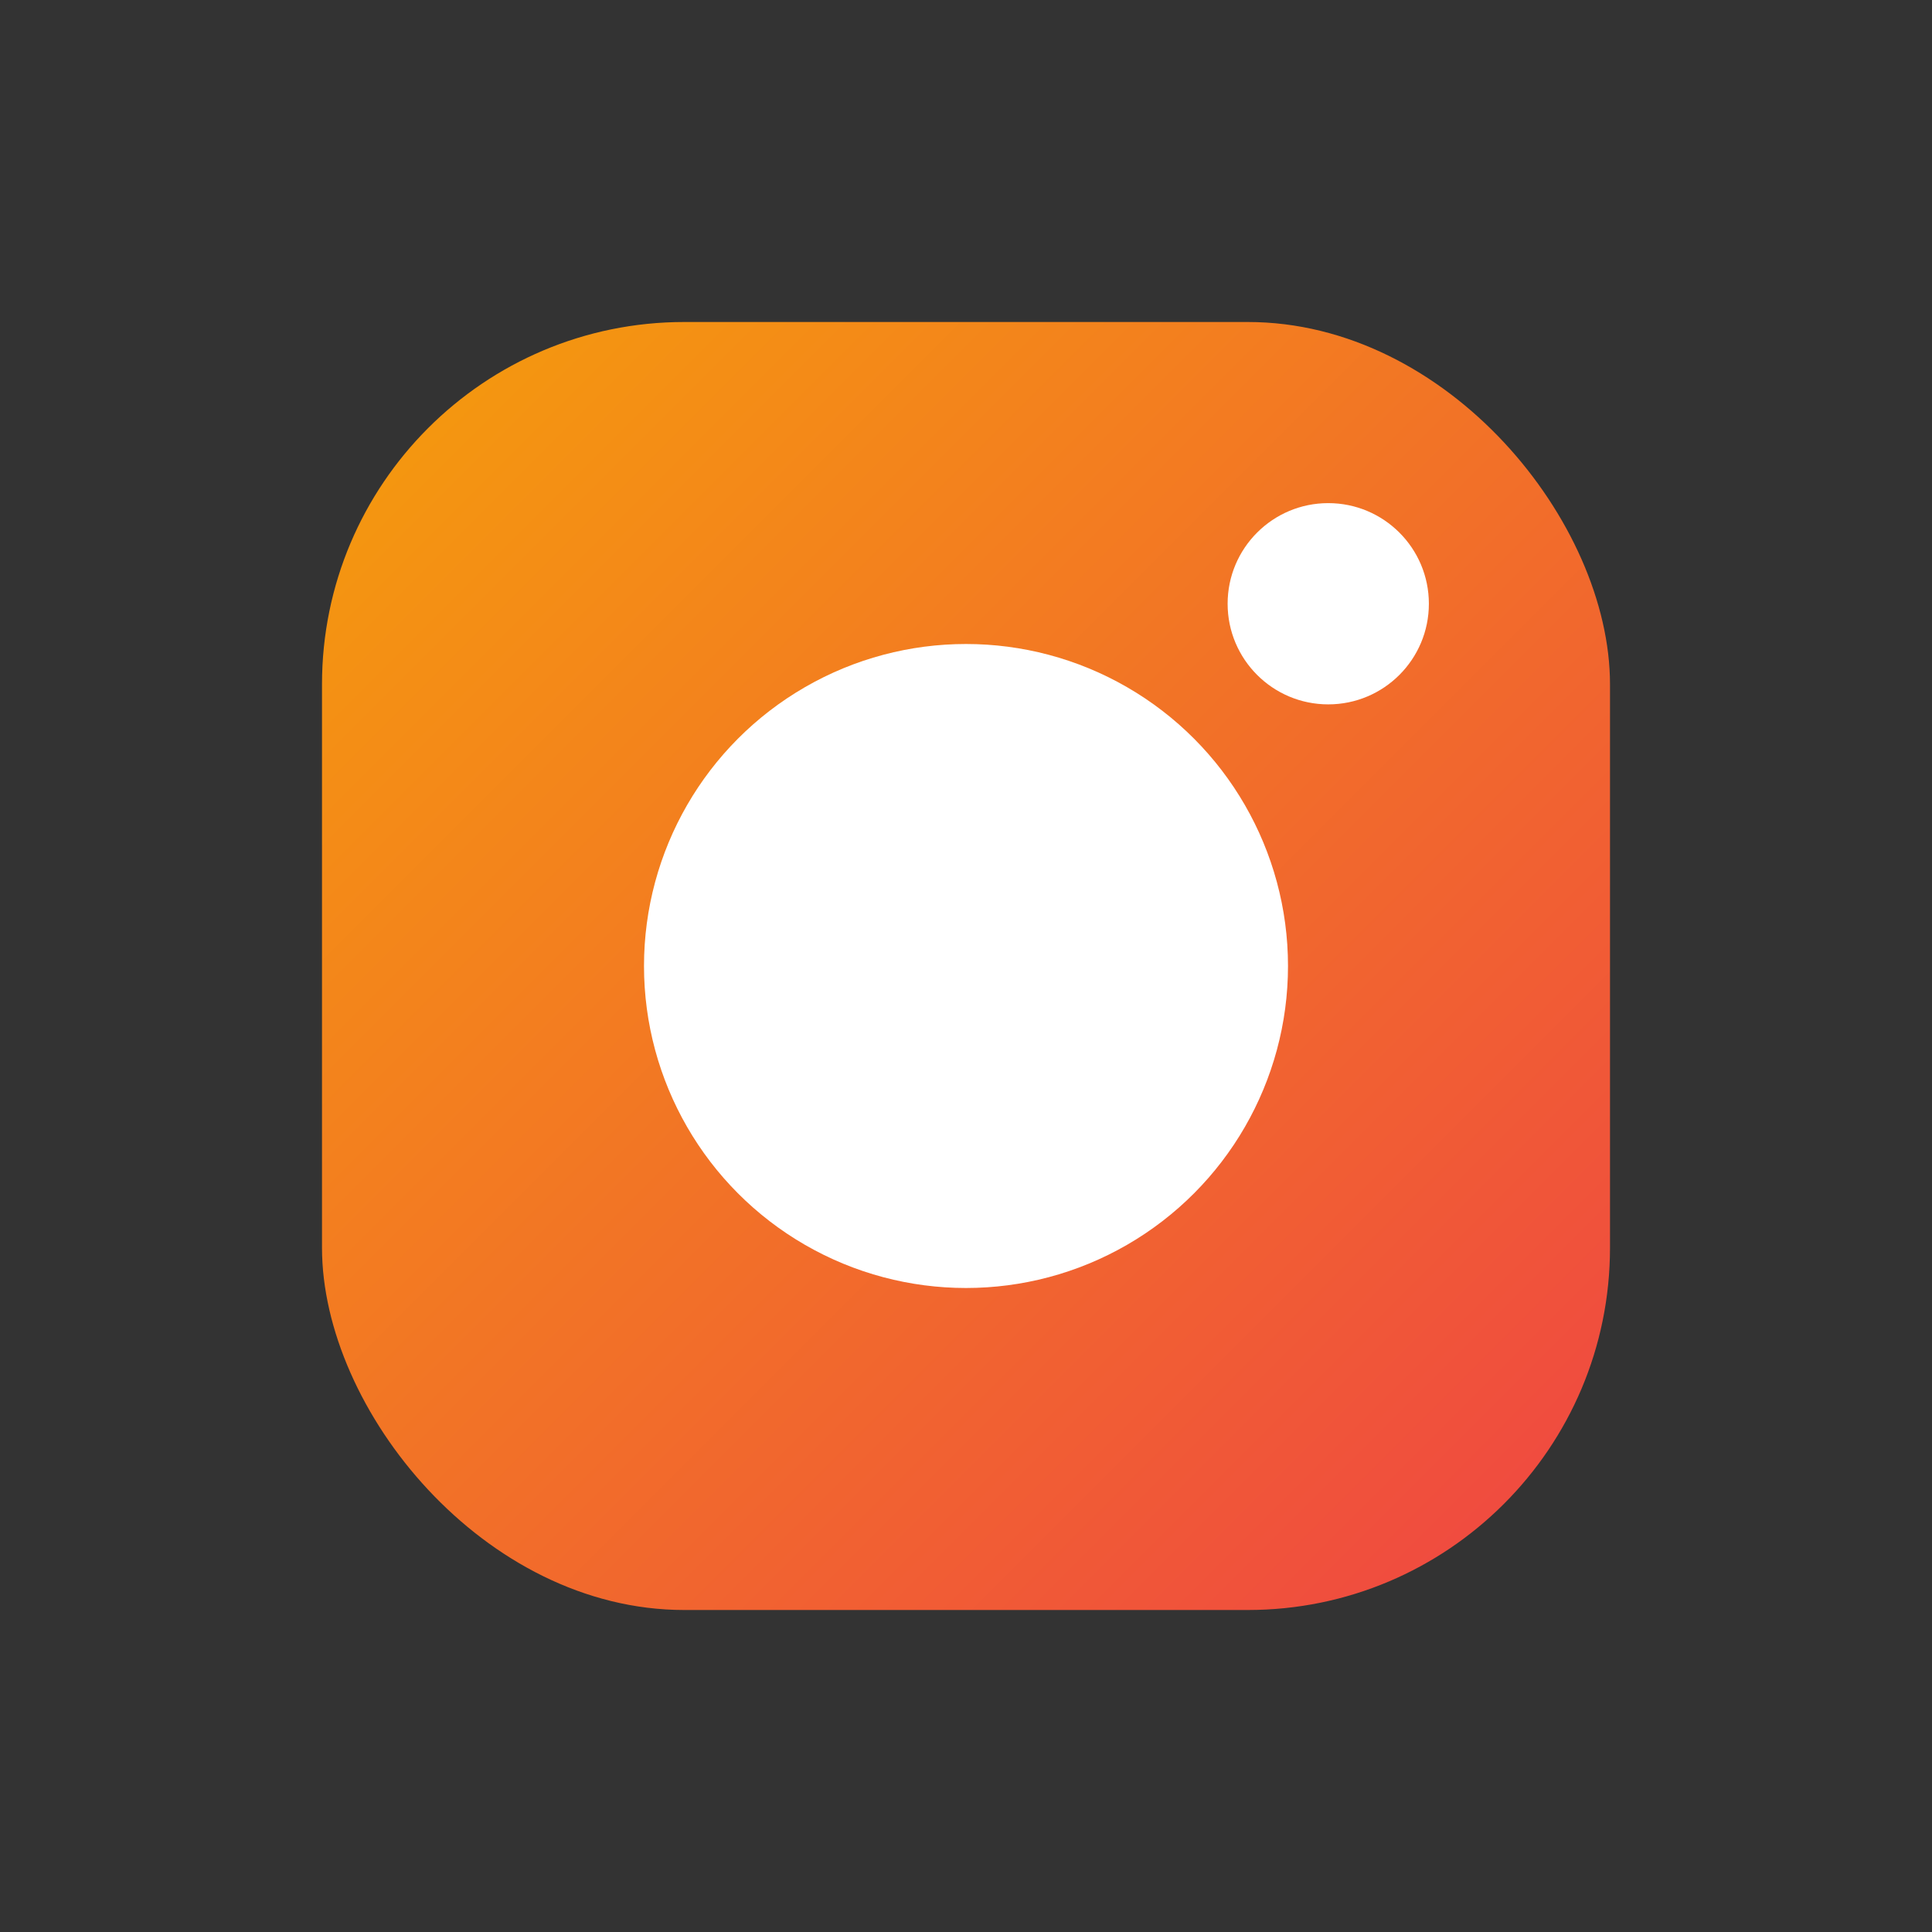 <svg xmlns="http://www.w3.org/2000/svg" width="96" height="96" viewBox="0 0 96 96">
<rect x="0" y="0" width="96" height="96" fill="#333333" stroke="none"/>
<defs>
<linearGradient id="i" x1="0" y1="0" x2="1" y2="1">
<stop offset="0" stop-color="#f59e0b"/>
<stop offset="1" stop-color="#ef4444"/>
</linearGradient>
</defs>
<rect x="16" y="16" width="64" height="64" rx="18" fill="url(#i)"/>
<circle cx="48" cy="48" r="16" fill="#fff"/>
<circle cx="66" cy="30" r="5" fill="#fff"/>
</svg>